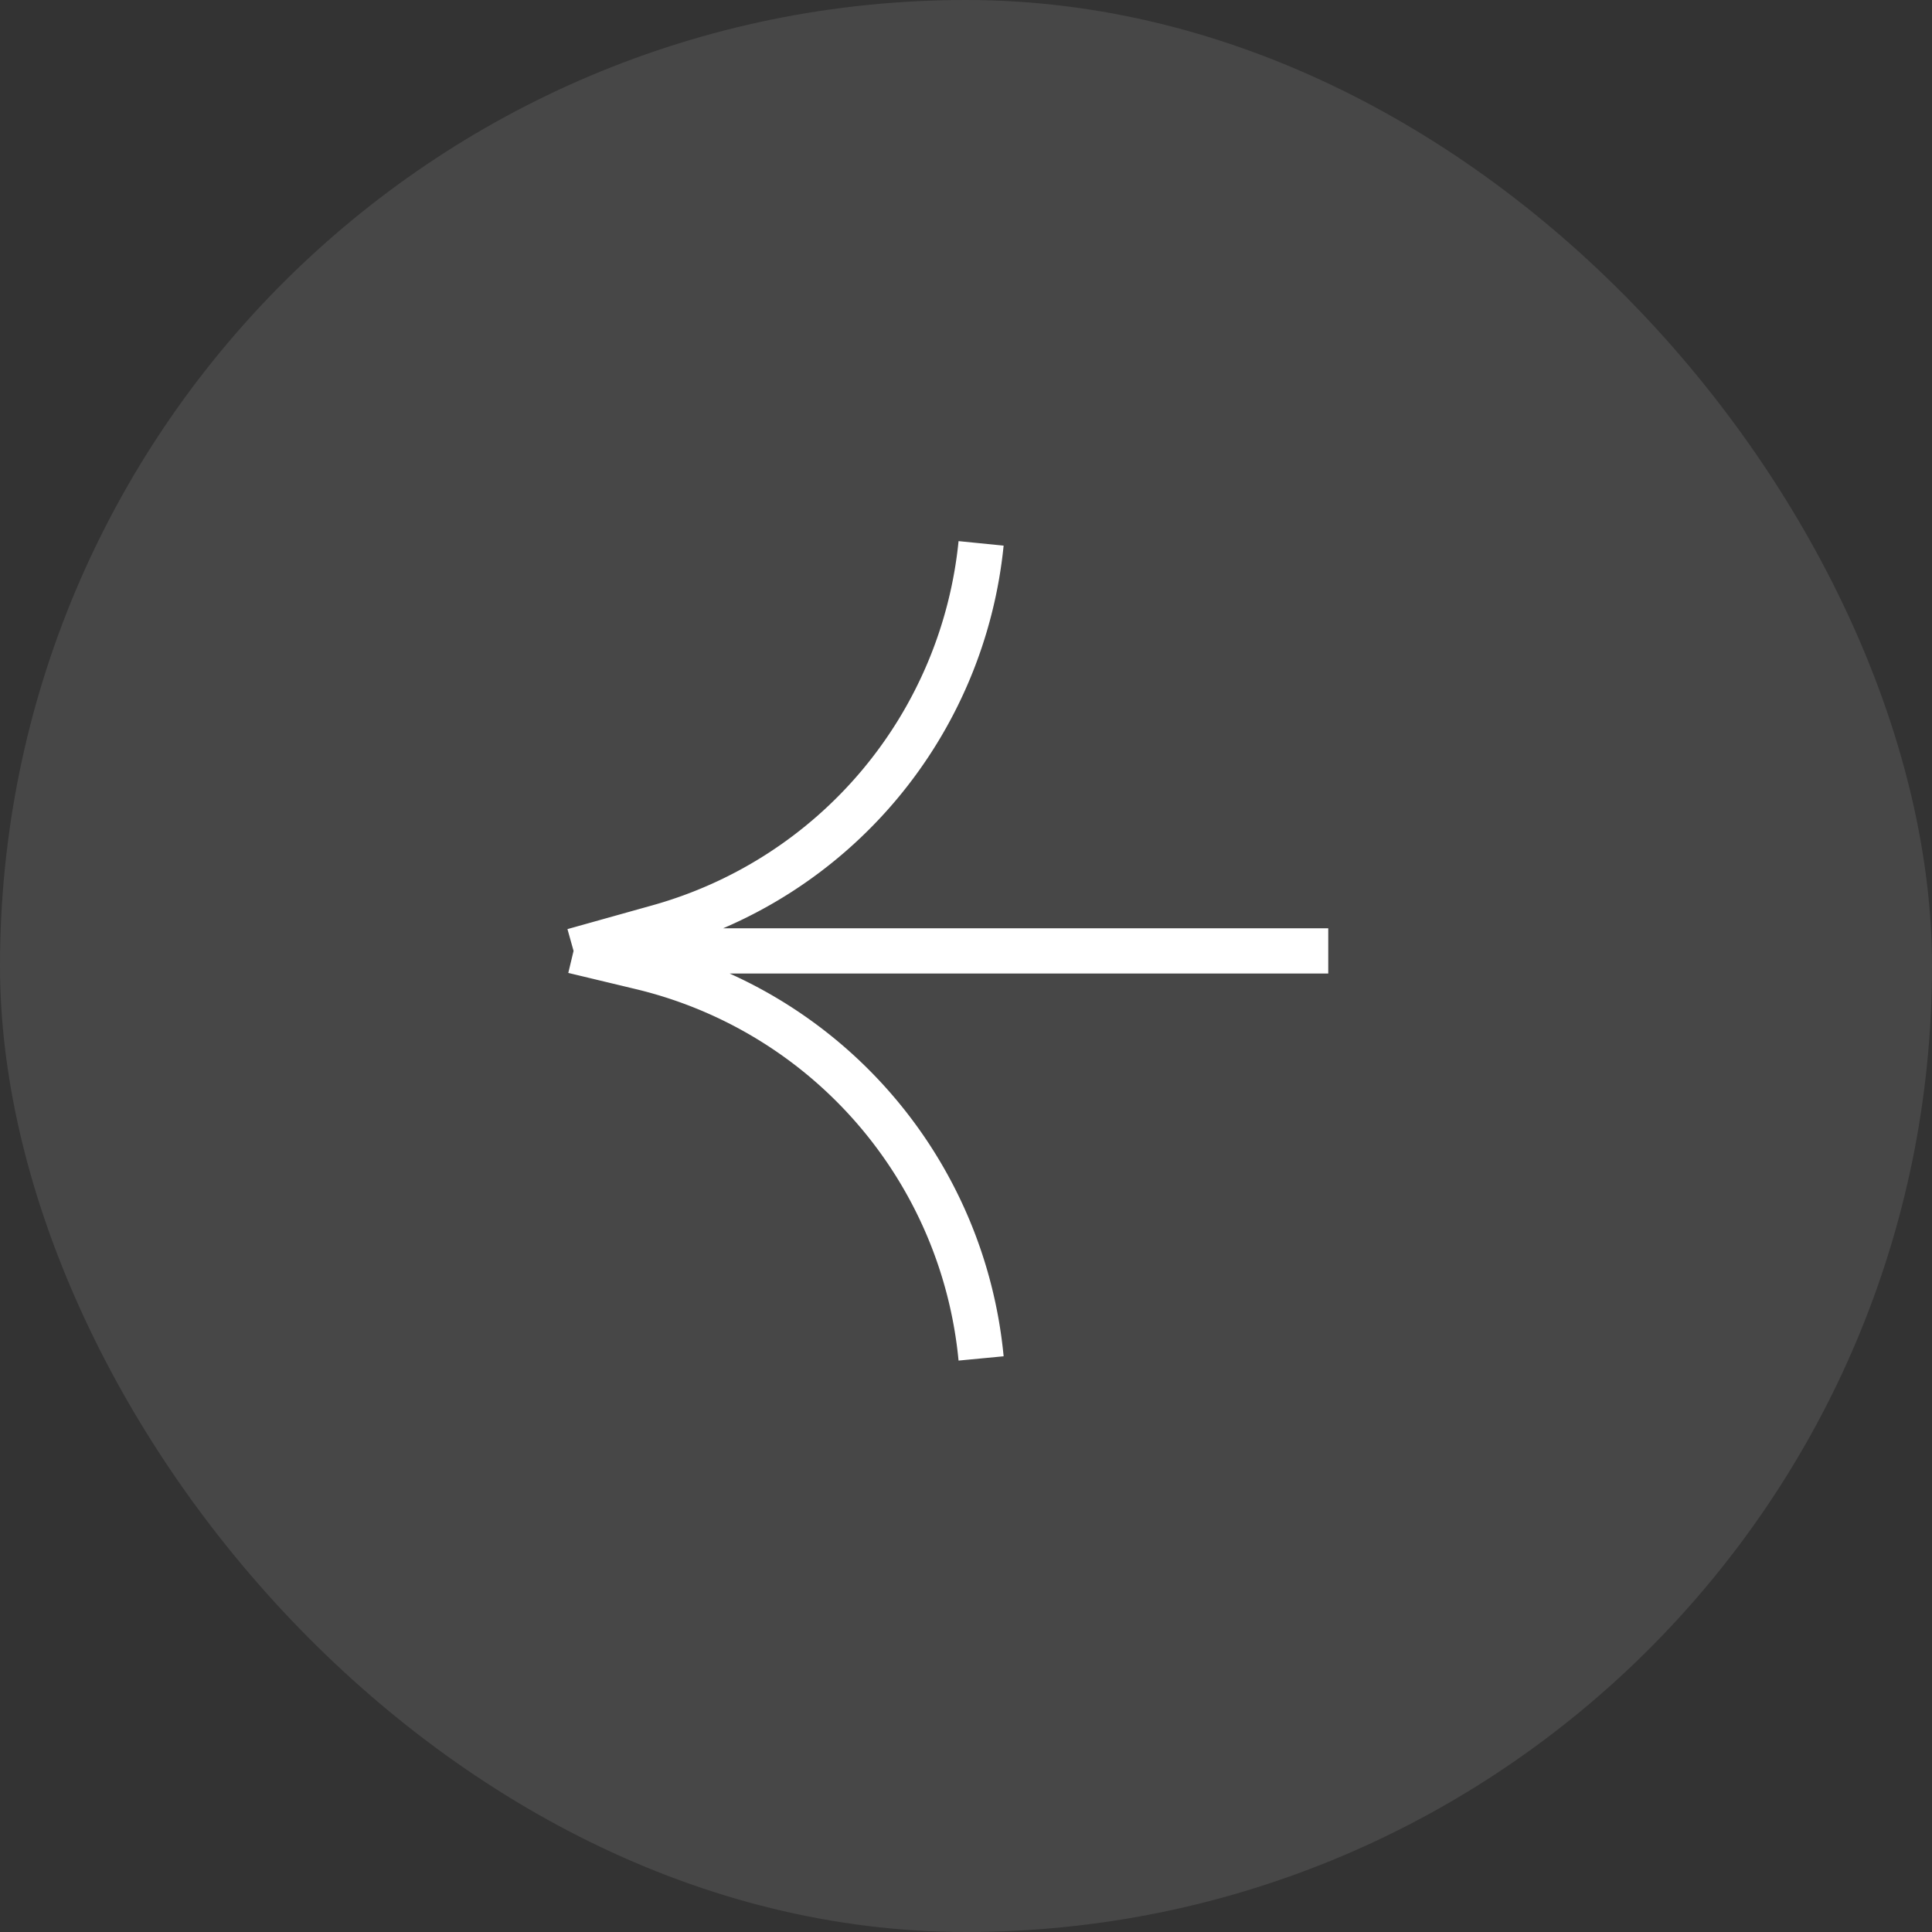 <svg xmlns="http://www.w3.org/2000/svg" width="64" height="64" fill="none"><rect width="100%" height="100%" fill="#333333" stroke="none"/><rect width="64" height="64" fill="#fff" fill-opacity=".1" rx="32"/><path stroke="#fff" stroke-width="1.5" d="M32.5 18a14.72 14.72 0 0 1-10.678 12.71L19 31.5m0 0 2.244.538A14.77 14.77 0 0 1 32.5 45M19 31.5h25"/></svg>